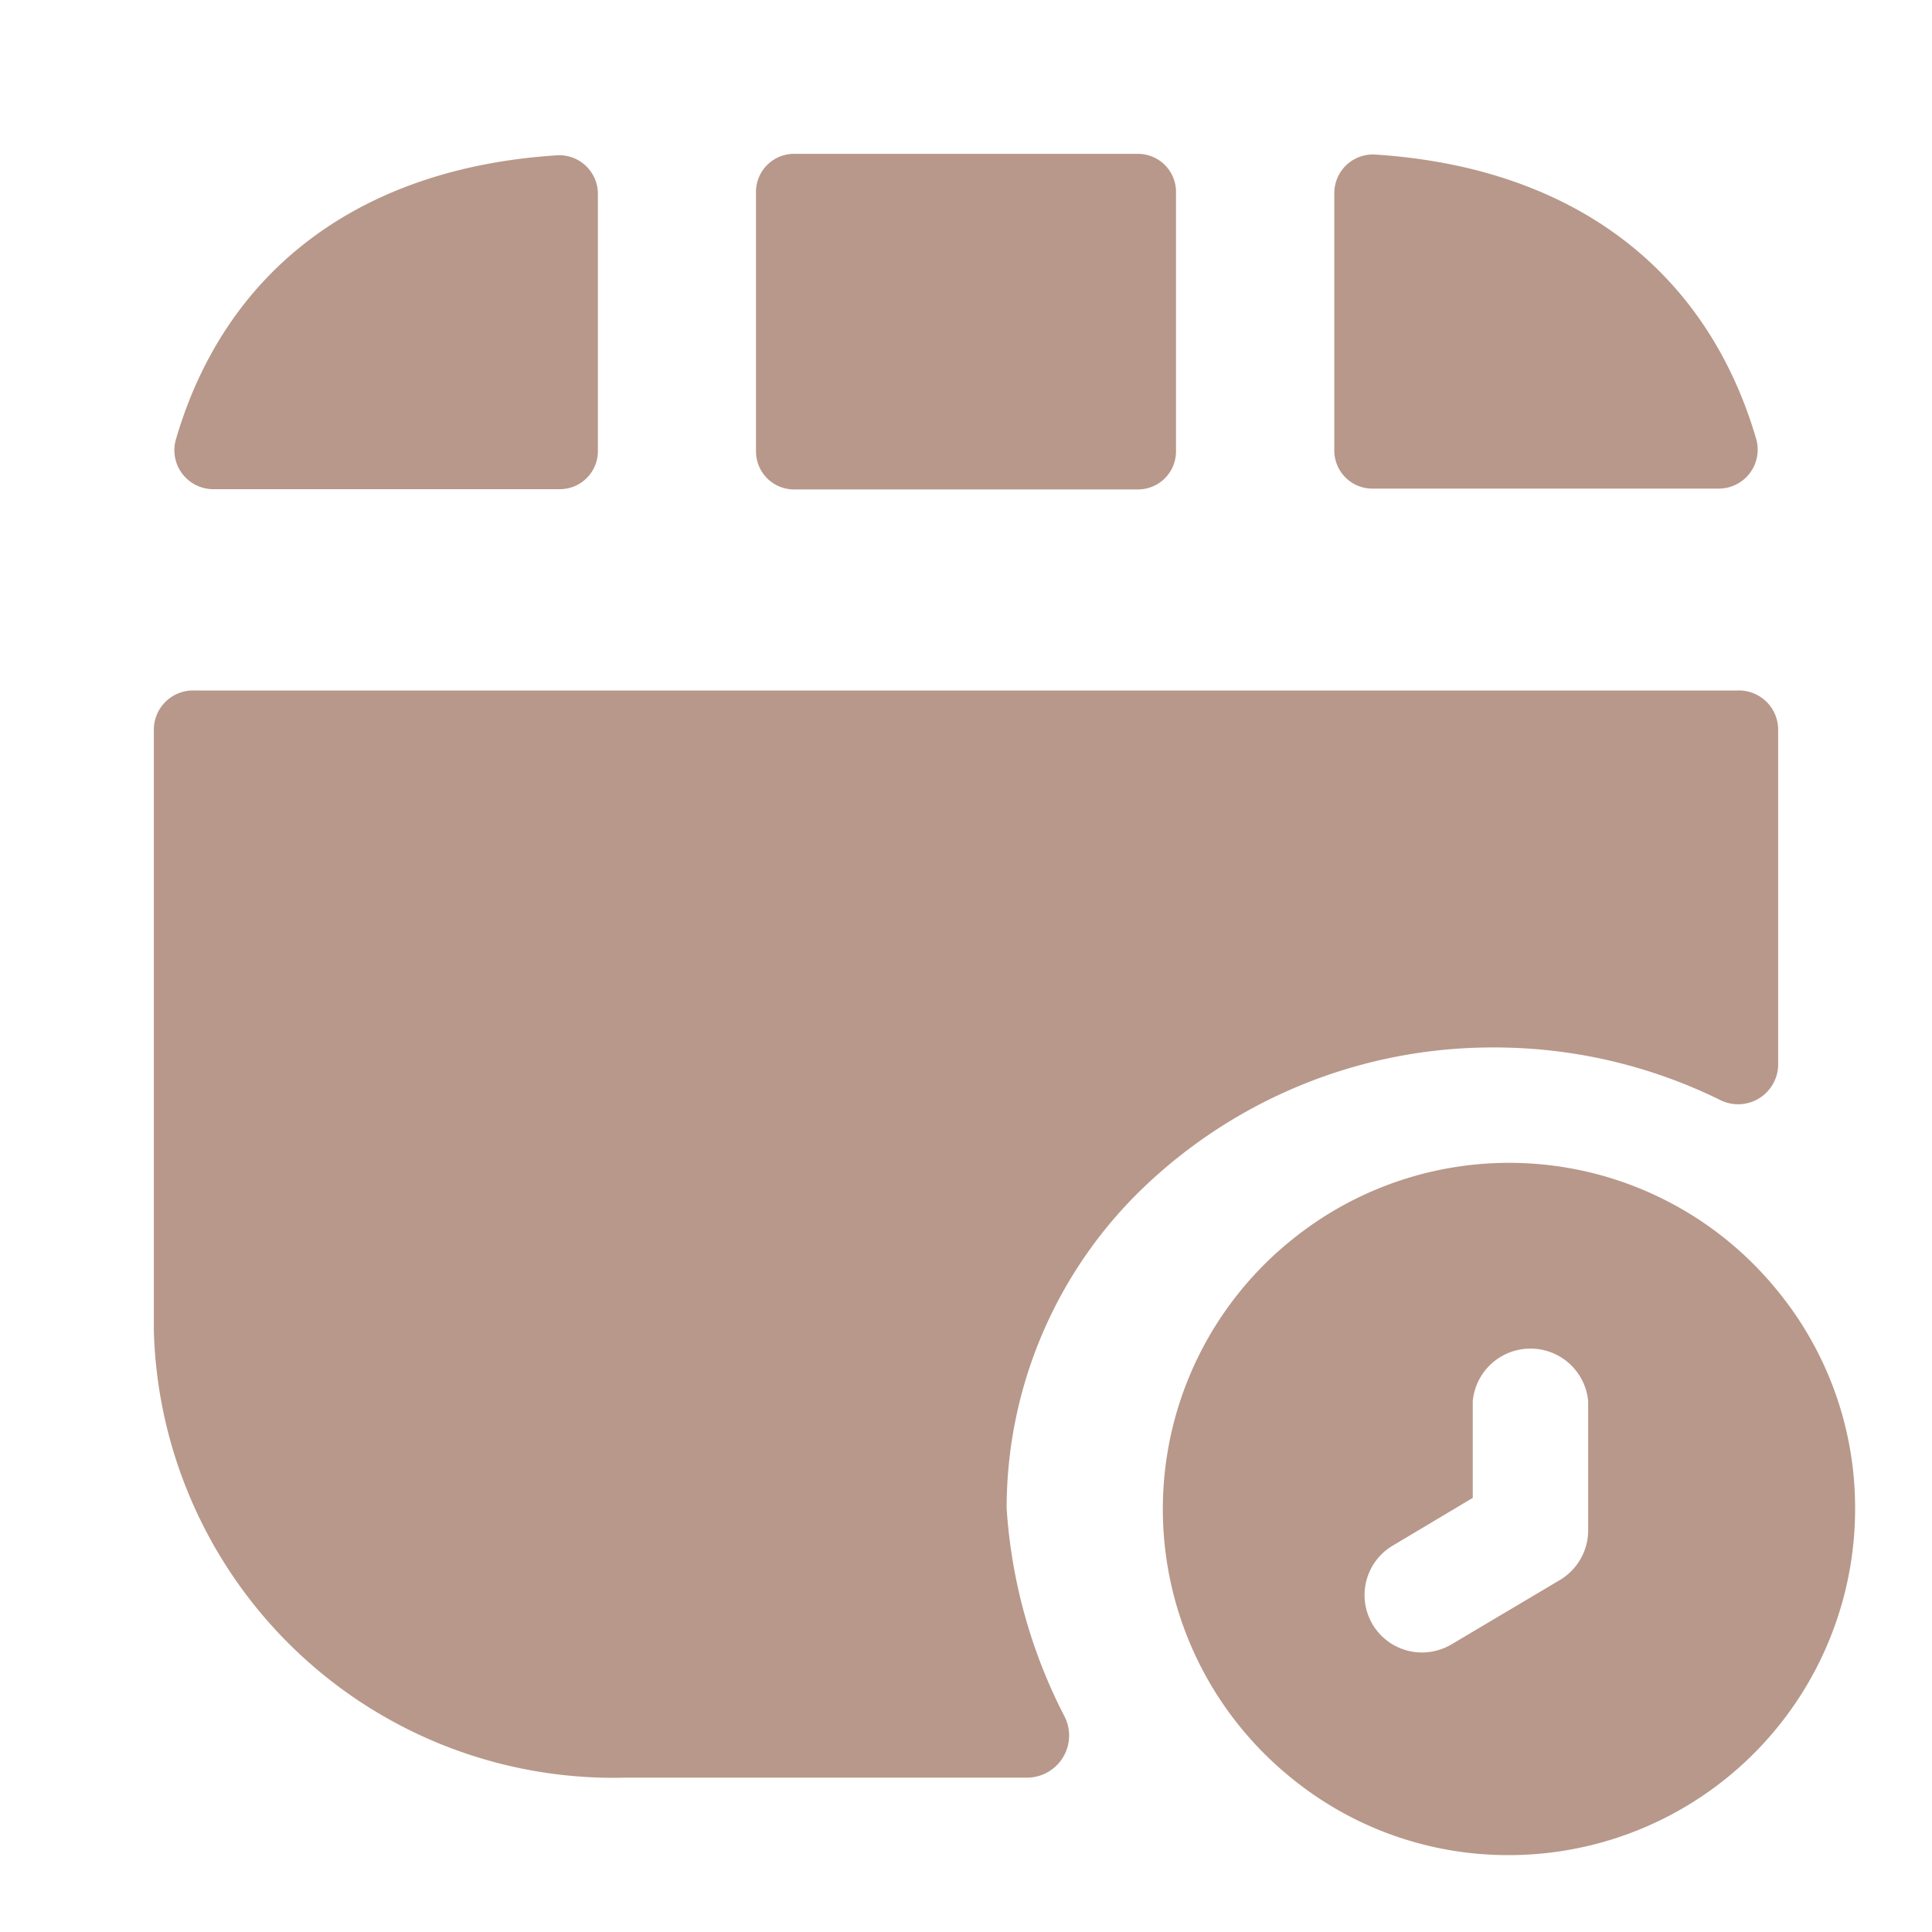 <svg xmlns="http://www.w3.org/2000/svg" width="30" height="30" viewBox="0 0 30 30">
    <path data-name="Vector" d="M9.532 1.971a5.363 5.363 0 0 0-7.513-.788 5.366 5.366 0 0 0-.048 8.349 5.316 5.316 0 0 0 3.4 1.218 5.377 5.377 0 0 0 5.379-5.375 5.316 5.316 0 0 0-1.218-3.404zM6.605 5.709a.9.9 0 0 1-.43.764l-1.684 1a.914.914 0 0 1-.466.131.892.892 0 0 1-.454-1.66l1.242-.741V3.7a.9.9 0 0 1 1.792 0z" transform="translate(18.056 18.056)" style="fill:#b8988a"/>
    <path data-name="Vector" d="M6.522 4.611V.6a.591.591 0 0 0-.6-.6H.6a.591.591 0 0 0-.6.6v4.011a.591.591 0 0 0 .6.6h5.324a.591.591 0 0 0 .598-.6z" transform="translate(11.739 2.389)" style="fill:#b8988a"/>
    <path data-name="Vector" d="M5.952 0C2.894.193.8 1.769.027 4.4a.605.605 0 0 0 .573.785h5.376a.591.591 0 0 0 .6-.6V.6a.6.6 0 0 0-.624-.6z" transform="translate(2.708 2.411)" style="fill:#b8988a"/>
    <path data-name="Vector" d="M.621 0c3.058.193 5.148 1.769 5.925 4.4a.605.605 0 0 1-.573.788H.6a.591.591 0 0 1-.6-.6V.6A.6.6 0 0 1 .621 0z" transform="translate(20.719 2.399)" style="fill:#b8988a"/>
    <path data-name="Vector" d="M25.222.6v5.229a.622.622 0 0 1-.908.526 7.925 7.925 0 0 0-3.506-.812A7.831 7.831 0 0 0 15.386 7.7a6.9 6.9 0 0 0-2.144 5 8.2 8.2 0 0 0 .908 3.249.654.654 0 0 1-.593.932h-6.23A7.139 7.139 0 0 1 0 9.95V.6A.609.609 0 0 1 .631 0h23.961a.609.609 0 0 1 .63.6z" transform="translate(2.389 10.722)" style="fill:#b8988a"/>
</svg>
